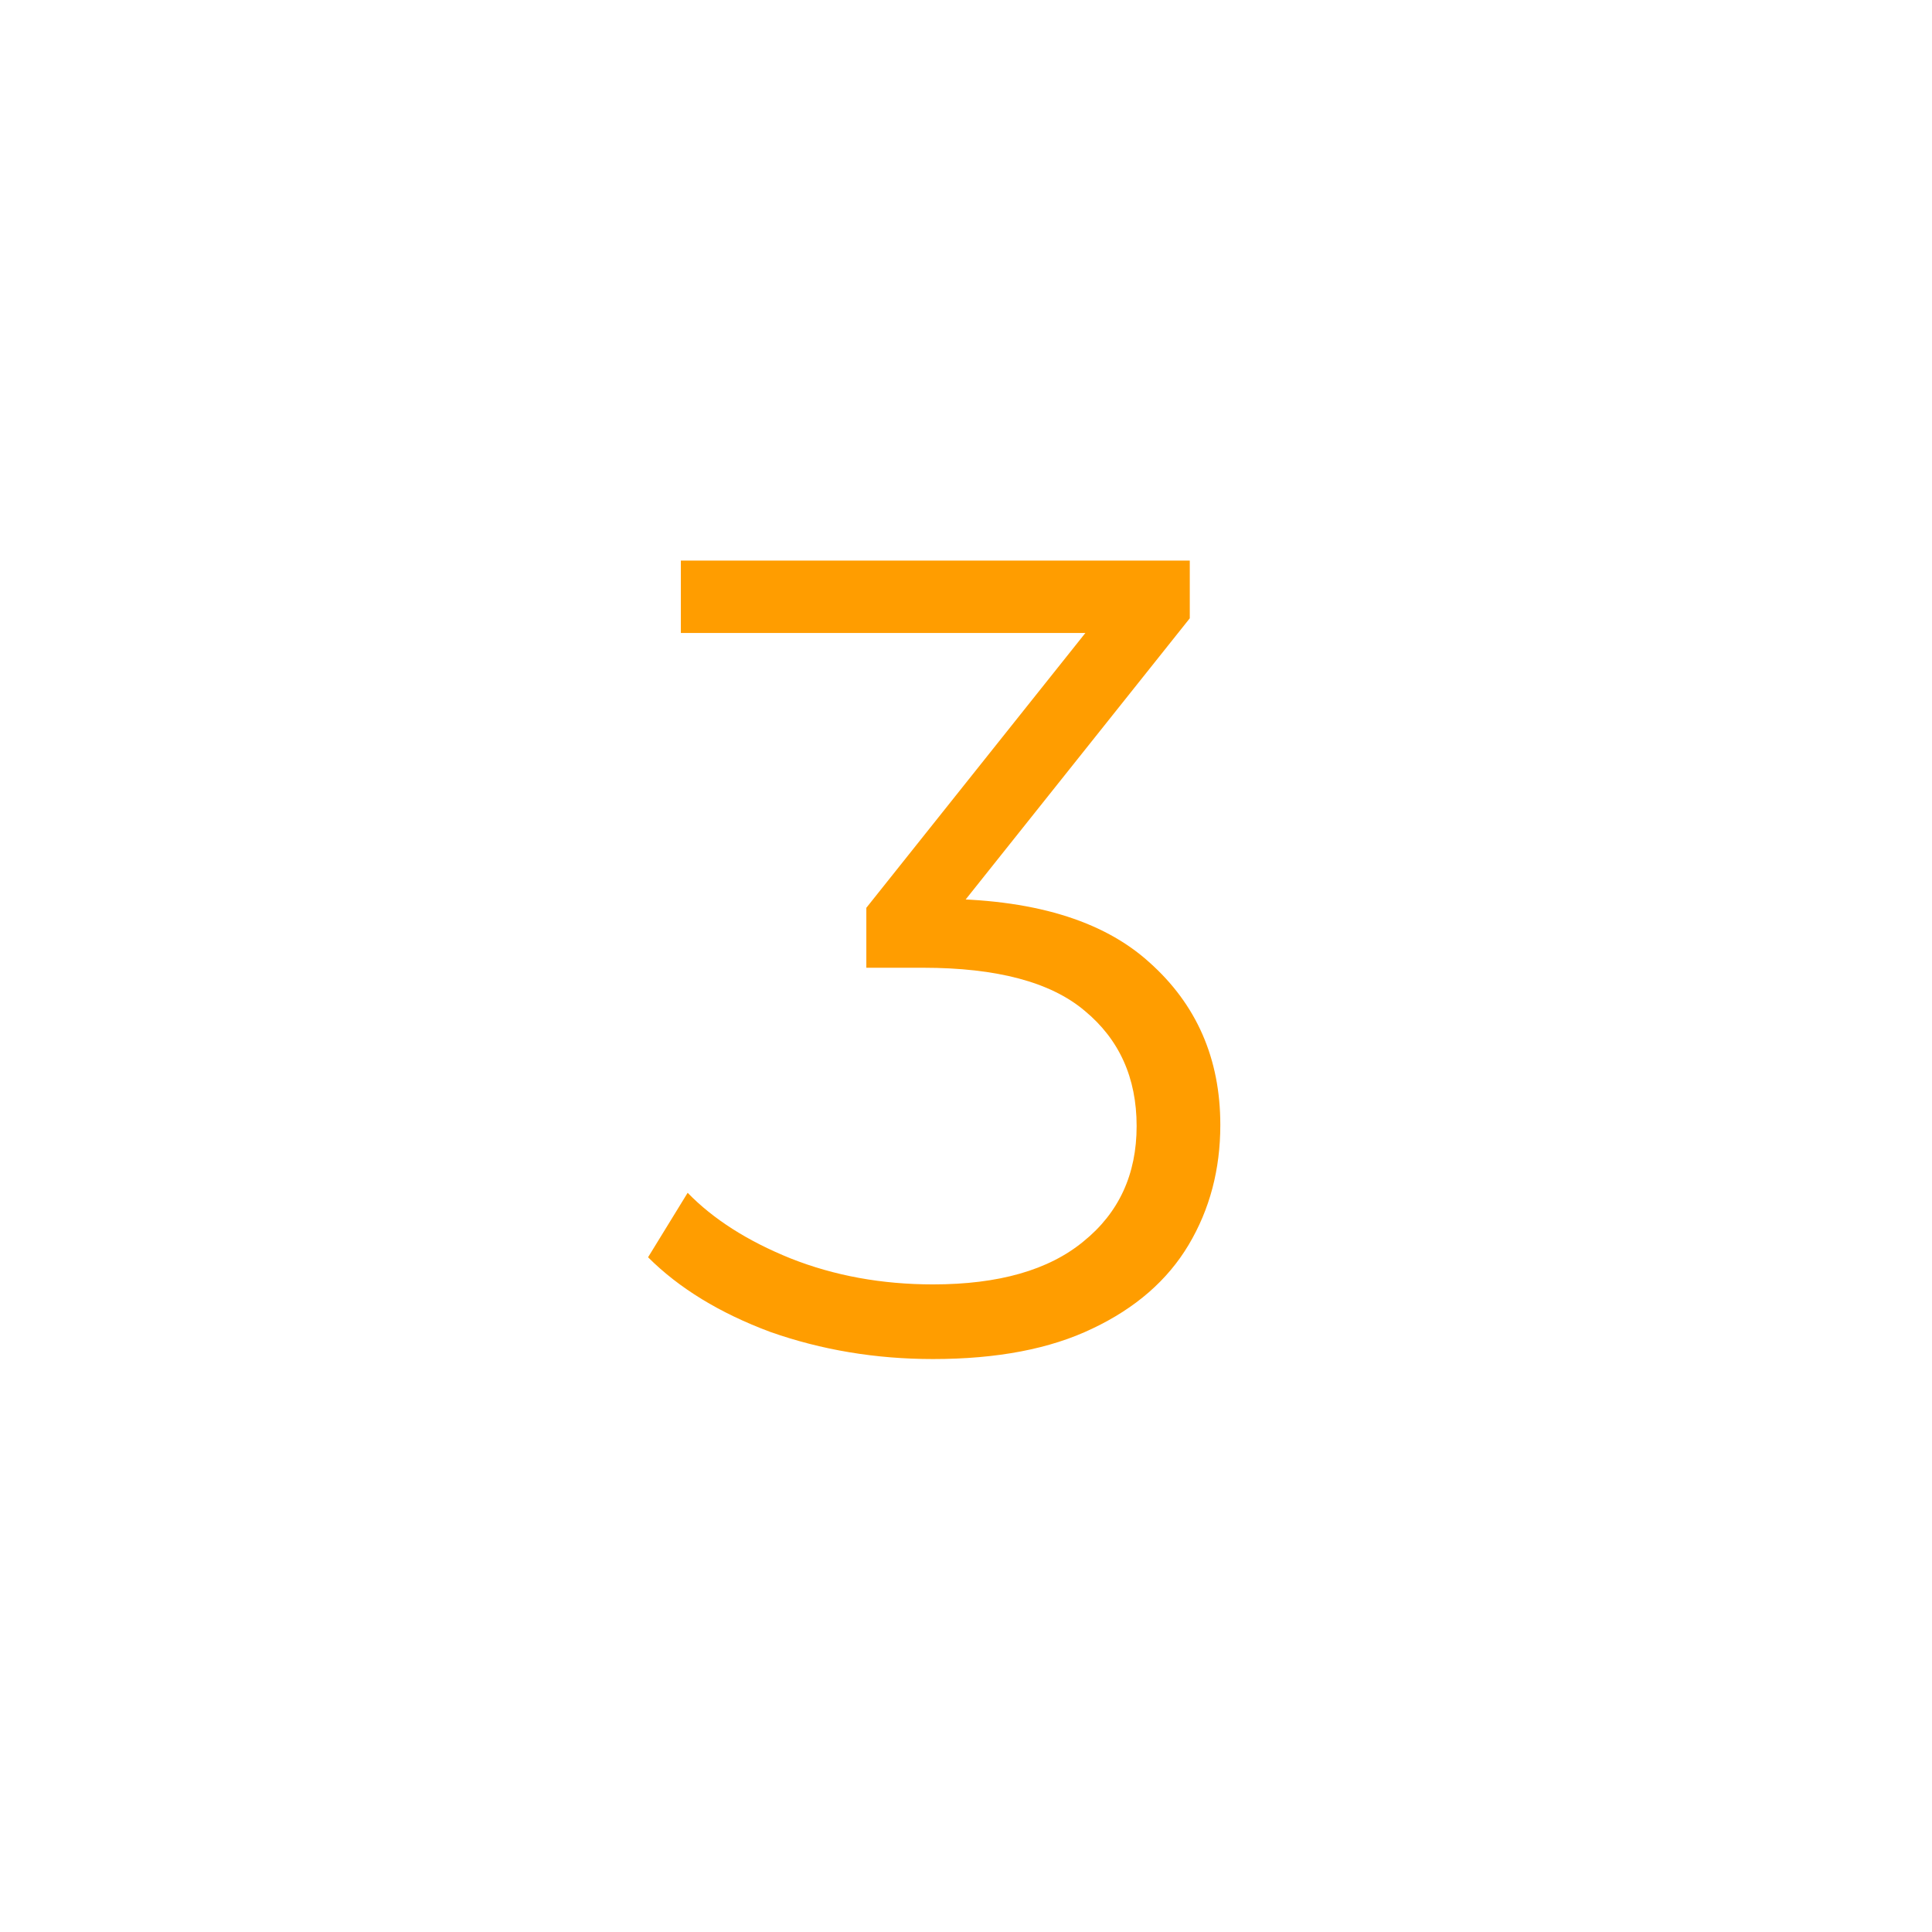 <svg width="41" height="41" viewBox="0 0 41 41" fill="none" xmlns="http://www.w3.org/2000/svg">
<path d="M19.801 28.841C18.585 28.841 17.433 28.649 16.345 28.265C15.273 27.865 14.409 27.337 13.753 26.681L14.593 25.313C15.137 25.873 15.865 26.337 16.777 26.705C17.705 27.073 18.713 27.257 19.801 27.257C21.193 27.257 22.257 26.953 22.993 26.345C23.745 25.737 24.121 24.921 24.121 23.897C24.121 22.873 23.753 22.057 23.017 21.449C22.297 20.841 21.153 20.537 19.585 20.537H18.385V19.265L23.569 12.761L23.809 13.433H14.449V11.897H25.249V13.121L20.065 19.625L19.225 19.073H19.873C21.889 19.073 23.393 19.521 24.385 20.417C25.393 21.313 25.897 22.465 25.897 23.873C25.897 24.817 25.673 25.665 25.225 26.417C24.777 27.169 24.097 27.761 23.185 28.193C22.289 28.625 21.161 28.841 19.801 28.841Z" fill="#FF9D00"/>
</svg>
